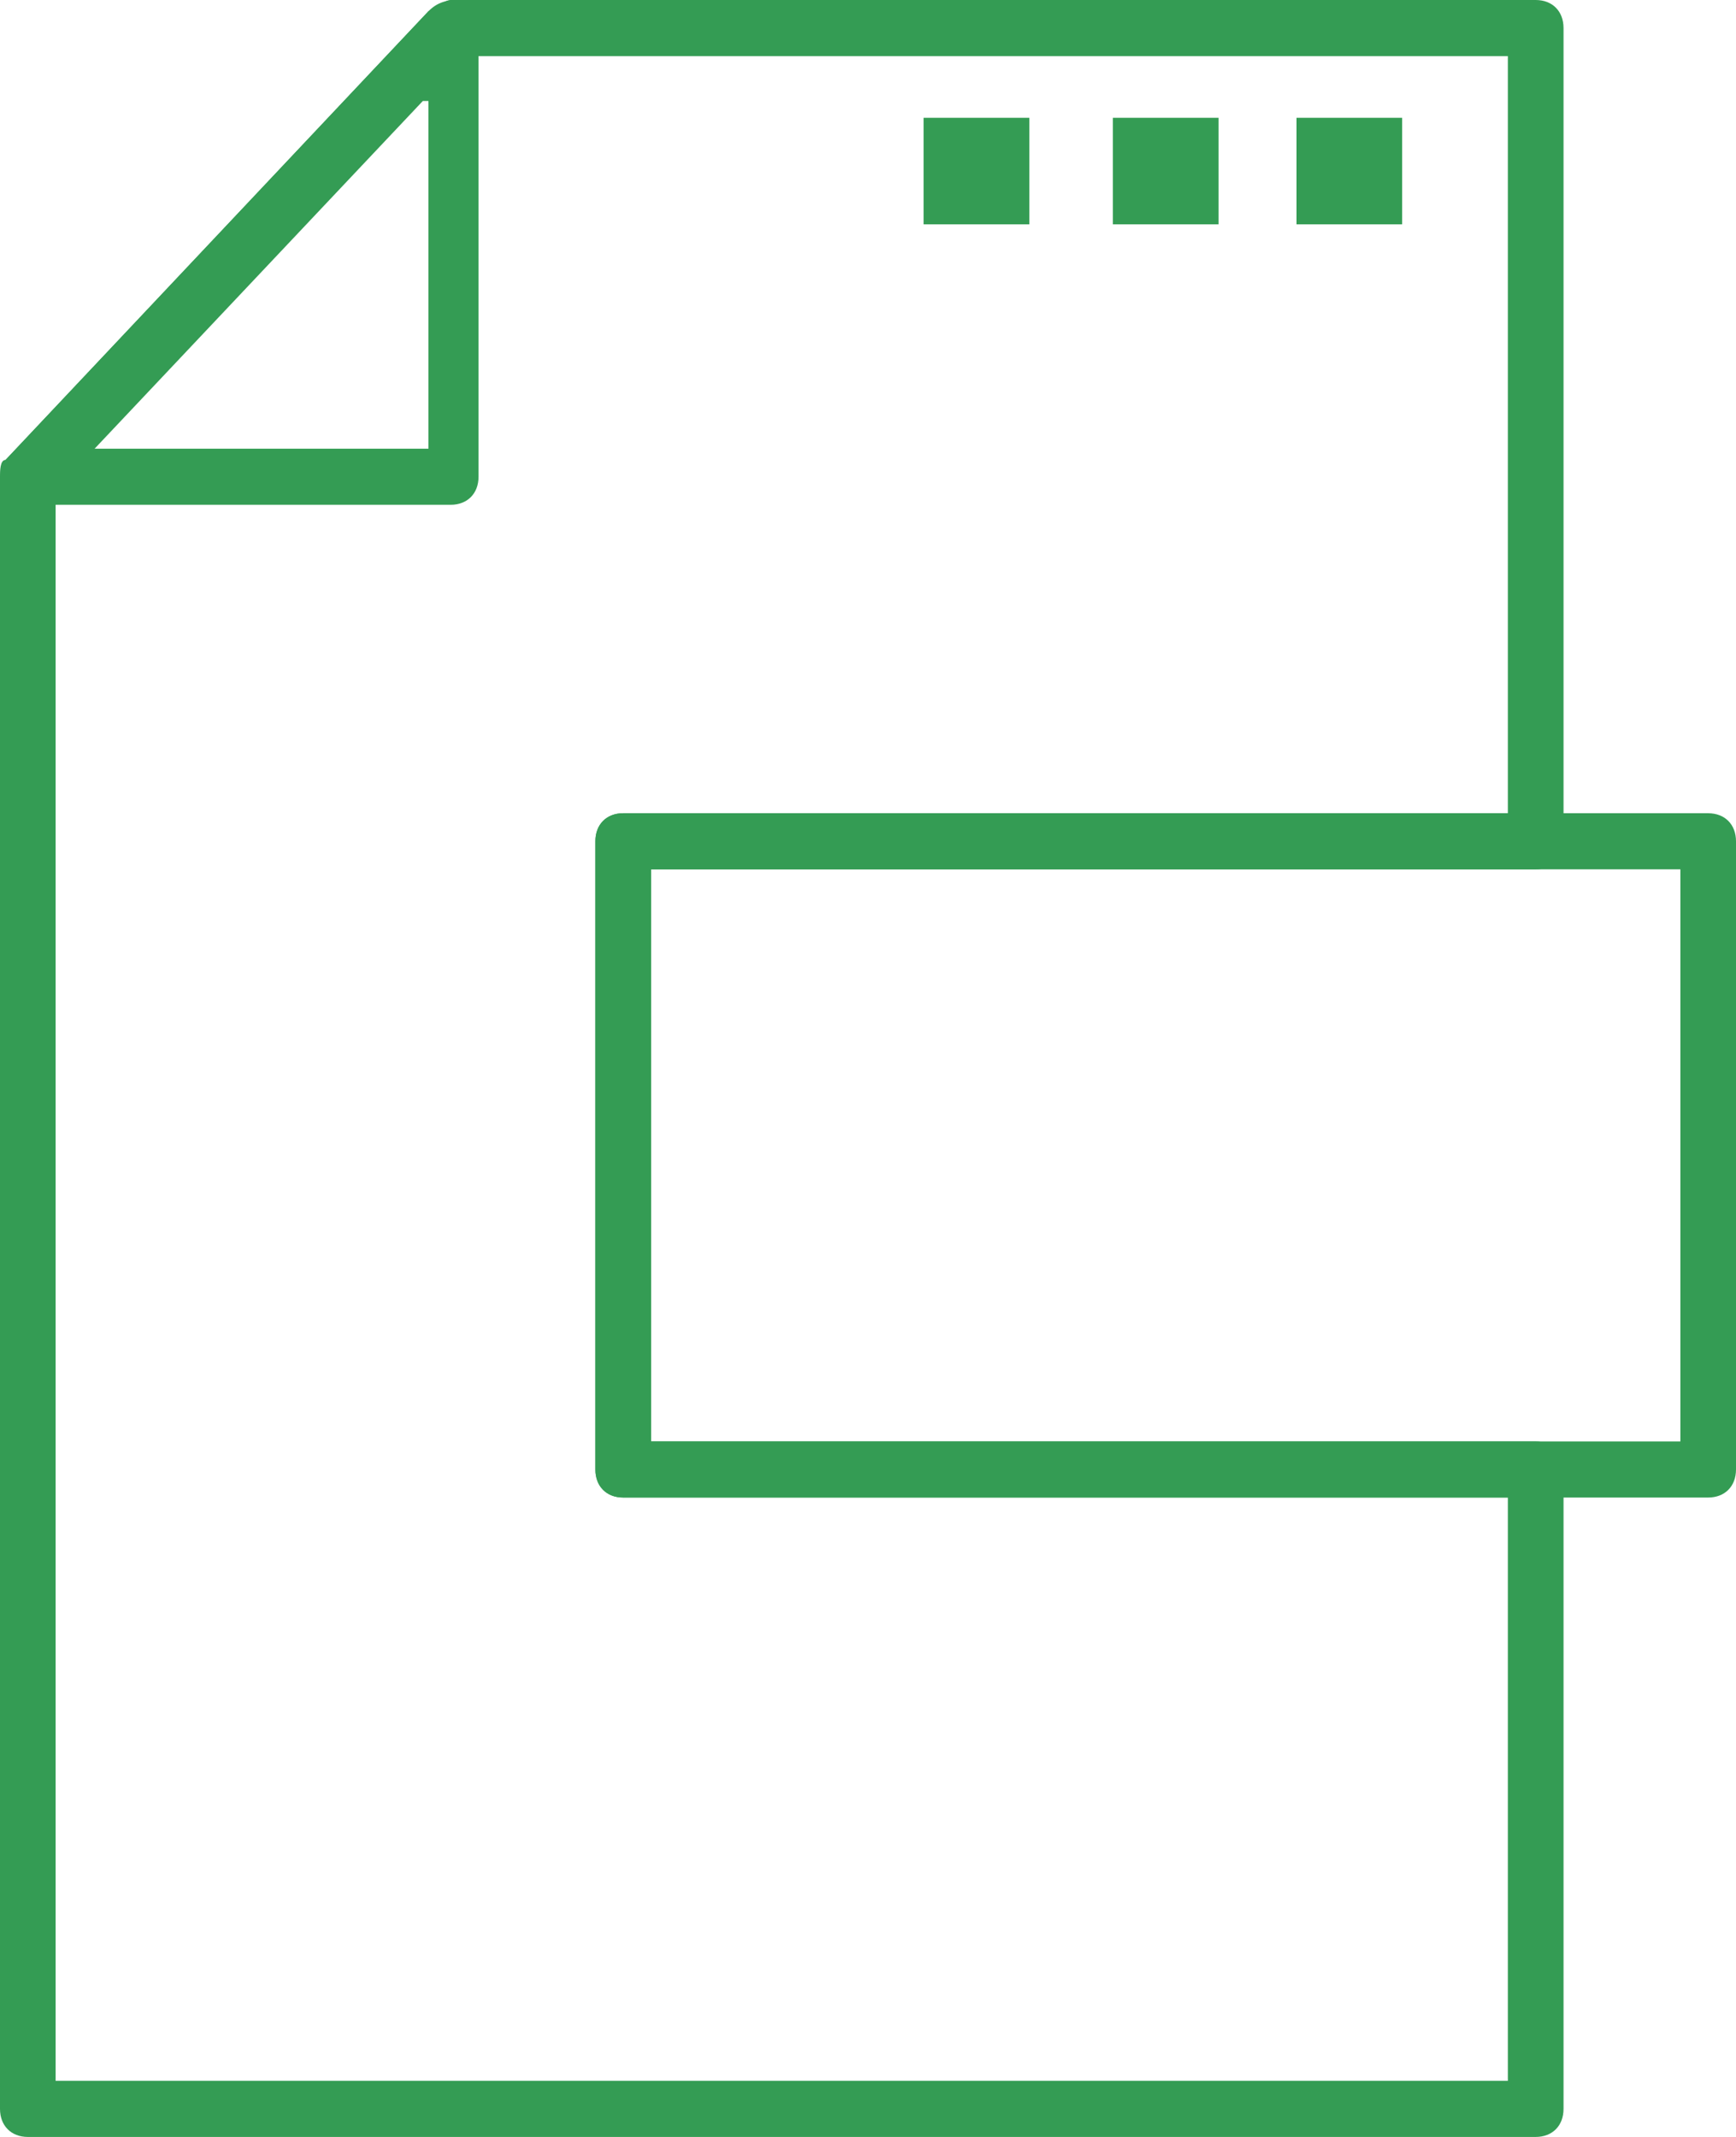 <?xml version="1.0" encoding="UTF-8"?> <svg xmlns="http://www.w3.org/2000/svg" width="26" height="32" viewBox="0 0 26 32" fill="none"><g clip-path="url(#clip0)"><path d="M23 32H0.417C0.167 32 0 31.832 0 31.58V7.139C0 7.055 0 6.887 0.083 6.887L6.417 0.168C6.583 0.084 6.667 0 6.75 0H23C23.25 0 23.417 0.168 23.417 0.42V12.598C23.417 12.85 23.25 13.018 23 13.018H9.75V21.585H23C23.25 21.585 23.417 21.753 23.417 22.005V31.58C23.417 31.832 23.25 32 23 32ZM0.833 31.16H22.583V22.425H9.333C9.083 22.425 8.917 22.257 8.917 22.005V12.598C8.917 12.347 9.083 12.178 9.333 12.178H22.583V0.84H6.917L0.833 7.307V31.16Z" fill="#349C54"></path><path d="M25.583 22.425H9.333C9.083 22.425 8.917 22.257 8.917 22.005V12.598C8.917 12.346 9.083 12.178 9.333 12.178H25.583C25.833 12.178 26 12.346 26 12.598V22.005C26 22.257 25.833 22.425 25.583 22.425ZM9.75 21.585H25.167V13.018H9.75V21.585Z" fill="#349C54"></path><path d="M0.417 7.559C0.25 7.559 0.083 7.475 0 7.307C0 7.139 0 6.971 0.083 6.887L6.417 0.168C6.583 0 6.75 0 6.917 0C7.083 0.084 7.167 0.252 7.167 0.42V7.139C7.167 7.391 7 7.559 6.75 7.559C4.667 7.559 2.5 7.559 0.417 7.559ZM6.333 1.512L1.417 6.719C3.083 6.719 4.75 6.719 6.417 6.719V1.512H6.333Z" fill="#349C54"></path><path d="M15.417 1.764H13.833V3.359H15.417V1.764Z" fill="#349C54"></path><path d="M18.25 1.764H16.667V3.359H18.25V1.764Z" fill="#349C54"></path><path d="M21 1.764H19.417V3.359H21V1.764Z" fill="#349C54"></path></g><defs><clipPath id="clip0"><rect width="26" height="32" fill="white"></rect></clipPath></defs></svg> 
